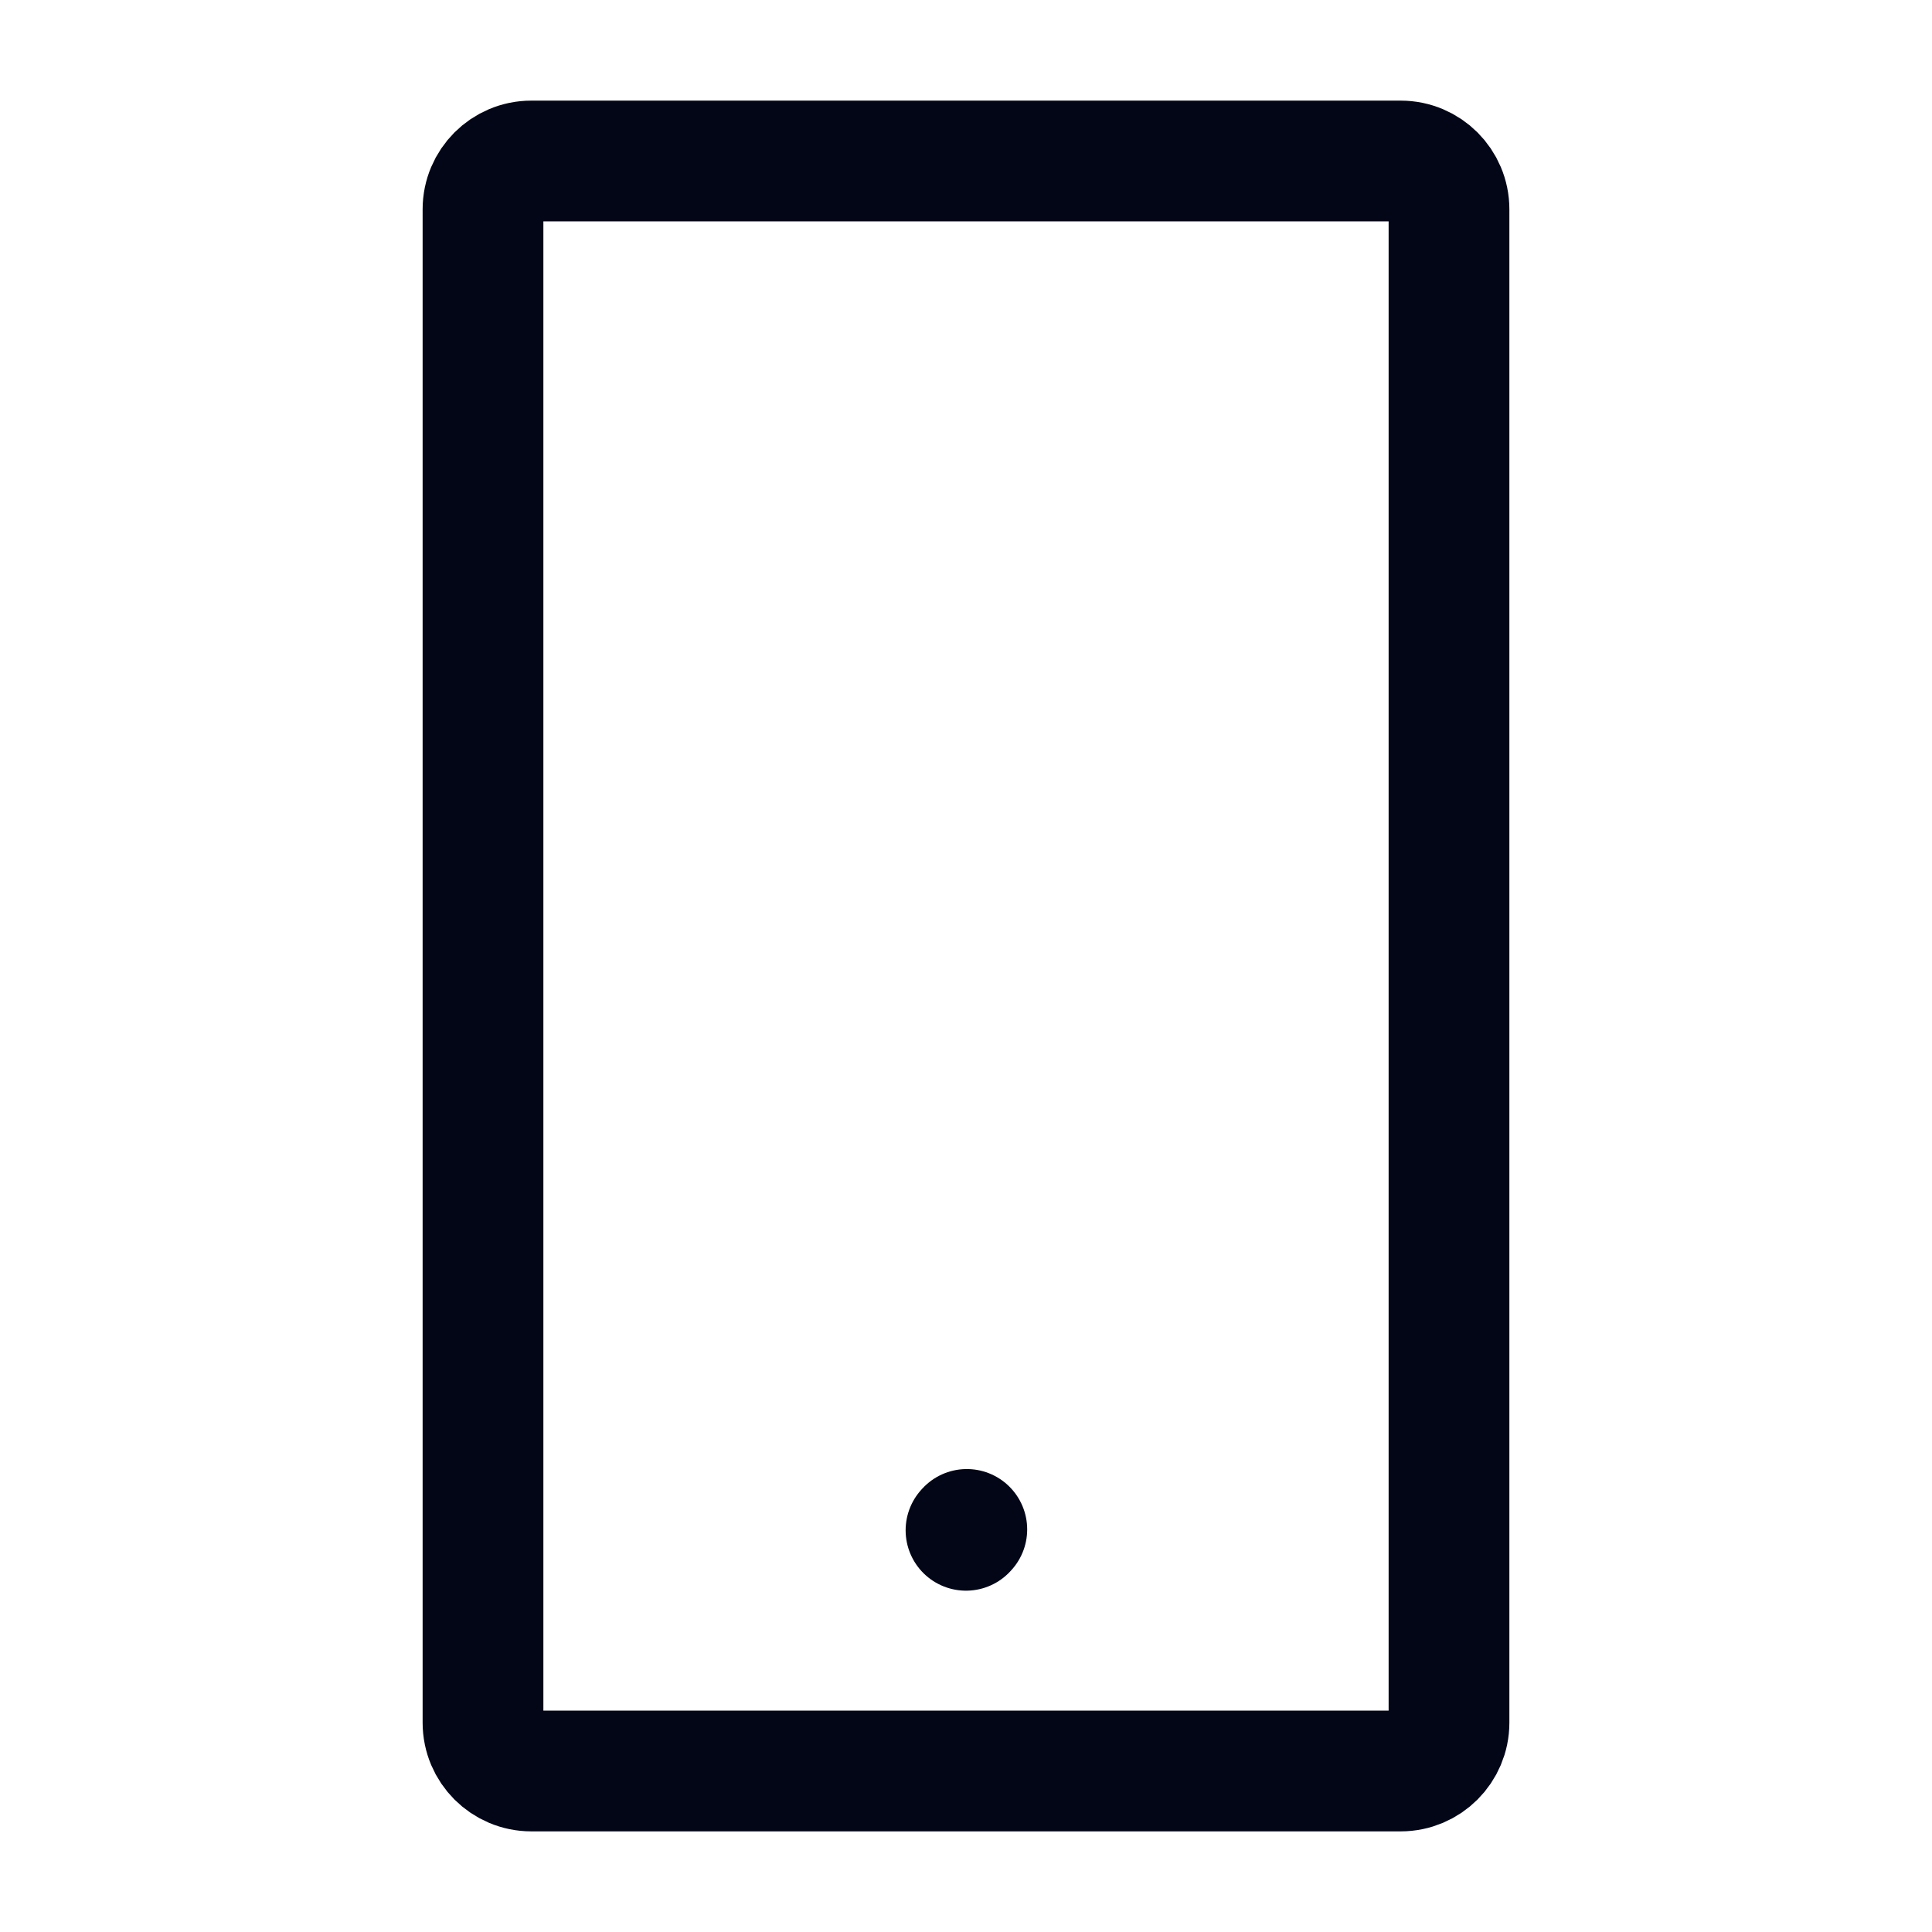 <?xml version="1.0" encoding="UTF-8"?>
<svg xmlns="http://www.w3.org/2000/svg" width="24" height="24" viewBox="0 0 24 24" fill="none">
  <path d="M12 19.01L12.01 18.999M18 2.6V21.4C18 21.731 17.731 22 17.4 22H6.6C6.269 22 6 21.731 6 21.4V2.6C6 2.269 6.269 2 6.6 2H17.4C17.731 2 18 2.269 18 2.6Z" stroke="#020617" stroke-width="1.5" stroke-linecap="round"></path>
</svg>
